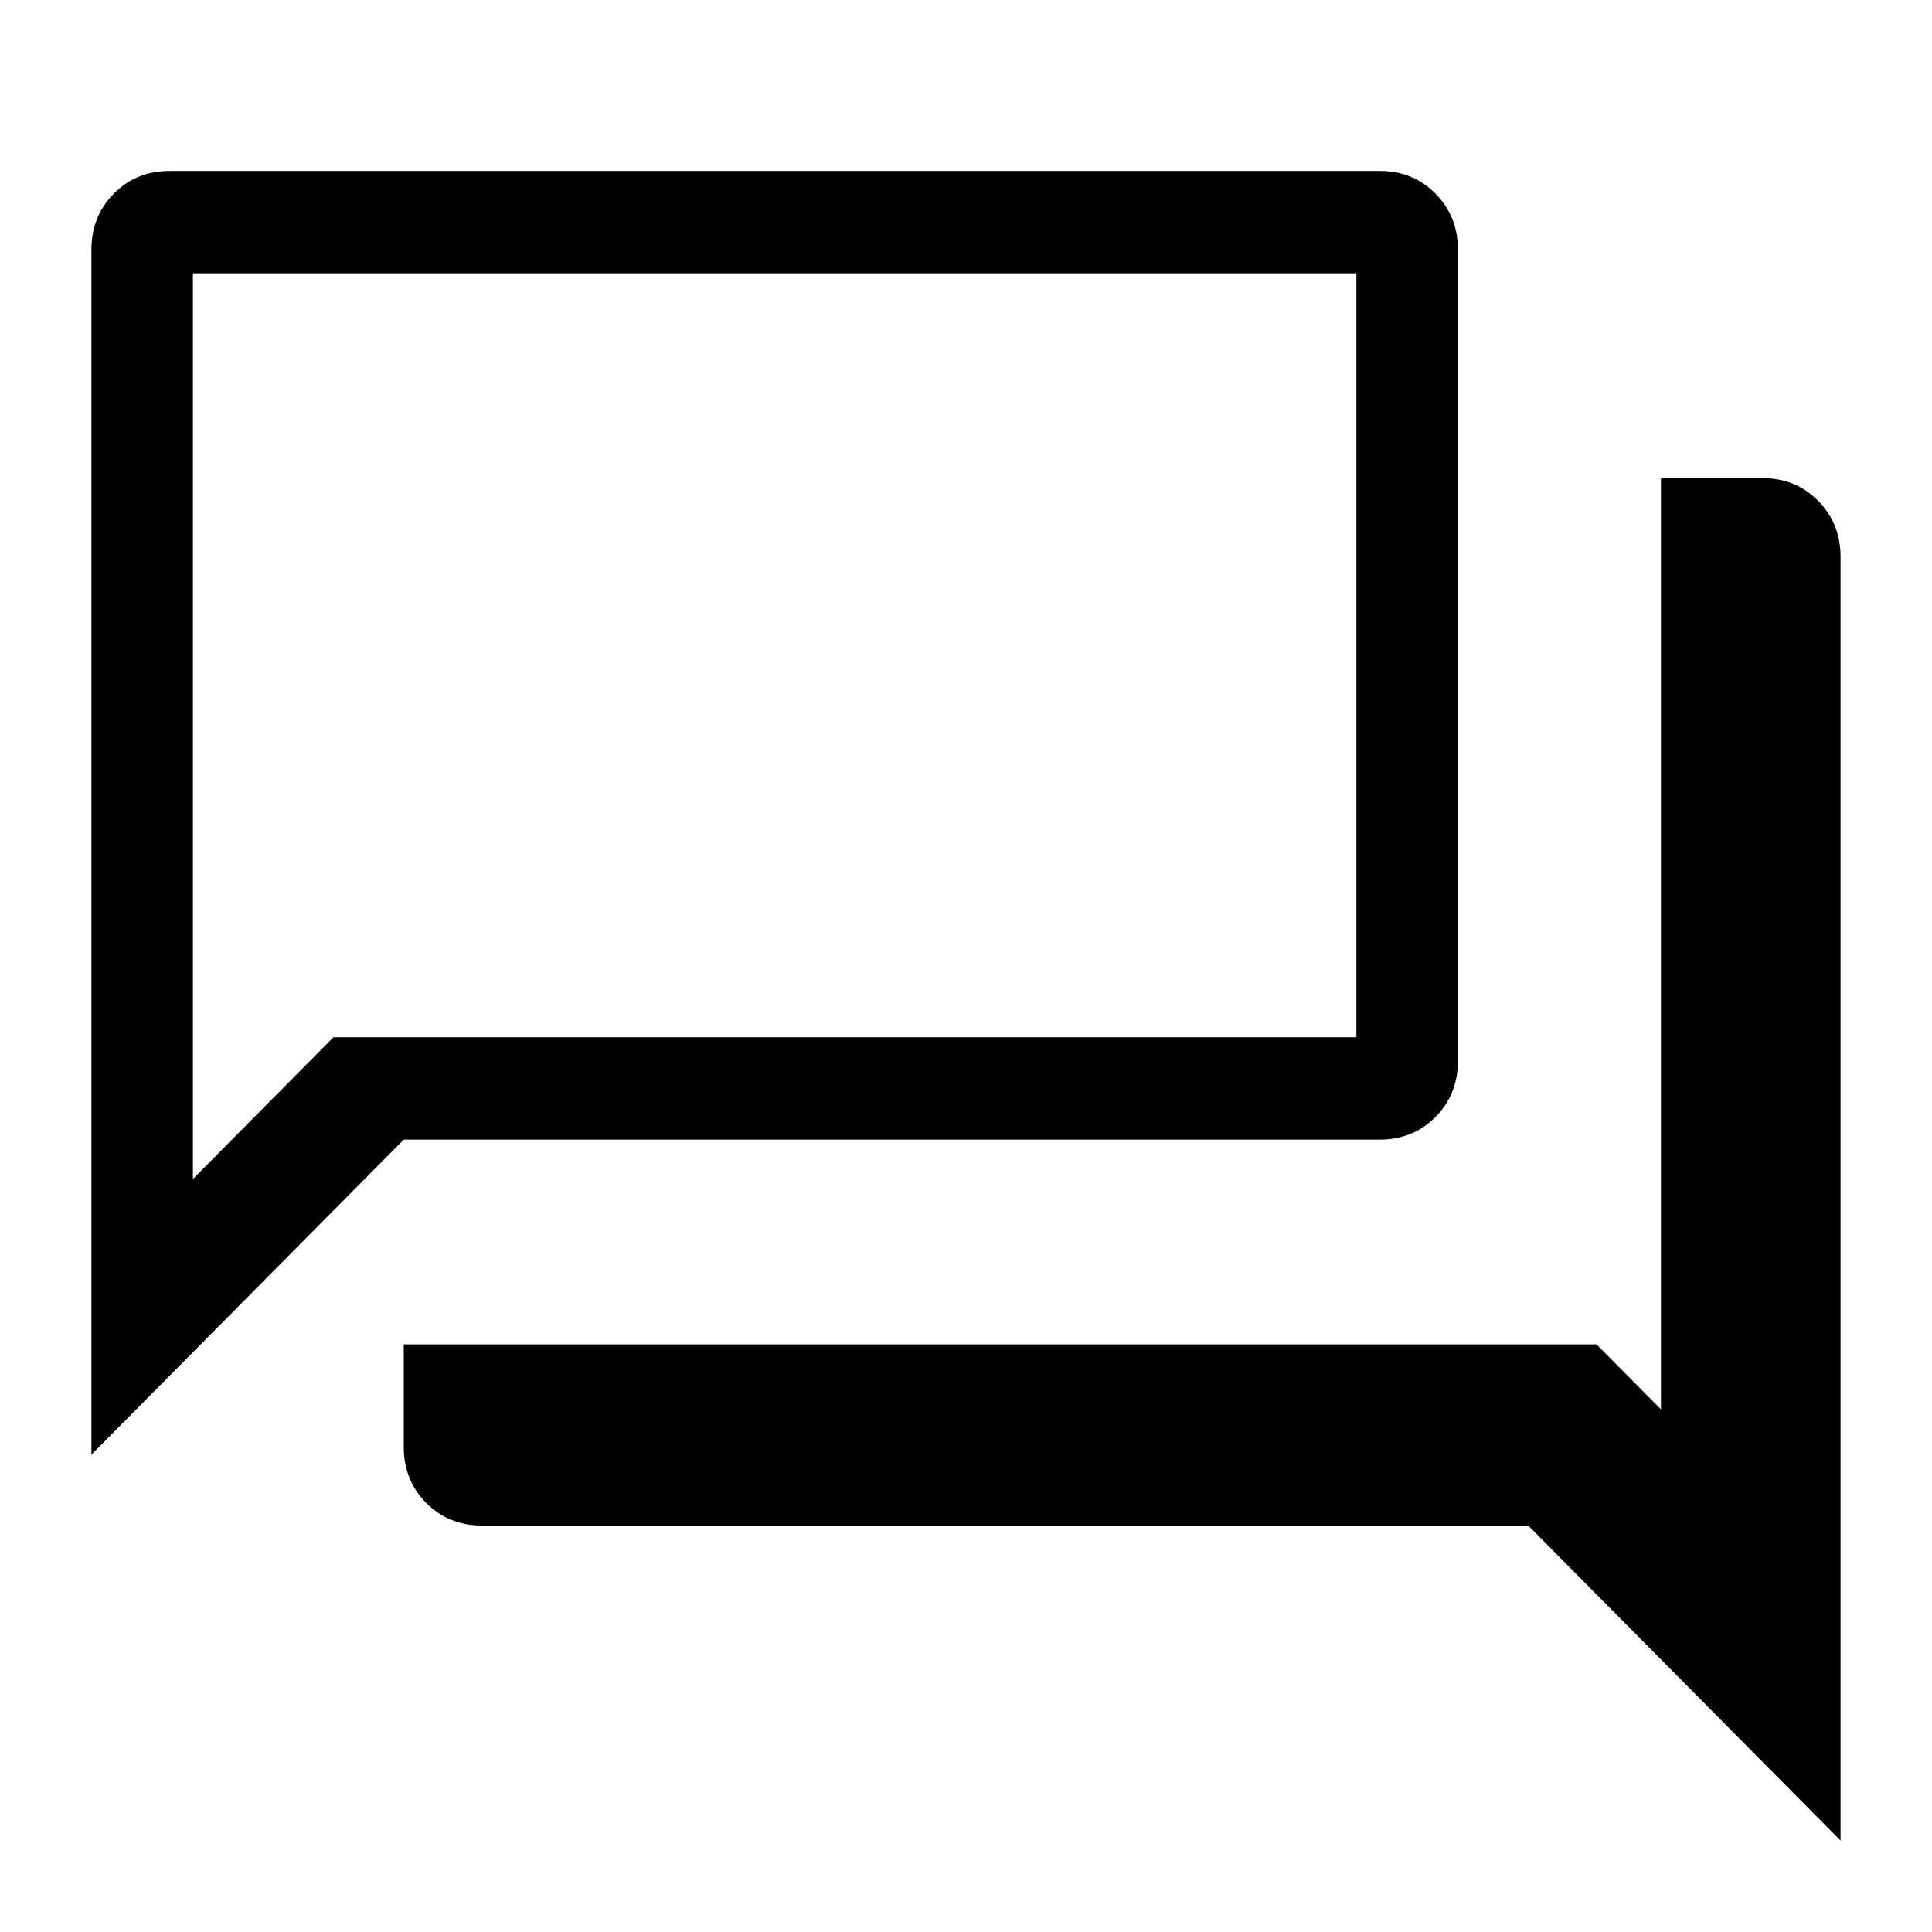 <svg xmlns="http://www.w3.org/2000/svg" width="54" height="54" viewBox="0 0 54 54" fill="none">
    <path d="M13.467 42.639C12.849 42.639 12.331 42.428 11.913 42.007C11.494 41.585 11.285 41.062 11.285 40.438V37.576H44.623L46.424 39.393V13.363H49.261C49.879 13.363 50.397 13.574 50.816 13.996C51.234 14.418 51.444 14.94 51.444 15.564V51.444L42.713 42.639H13.467ZM2.555 40.658V6.979C2.555 6.355 2.764 5.833 3.182 5.411C3.601 4.989 4.119 4.778 4.737 4.778H38.567C39.185 4.778 39.703 4.989 40.121 5.411C40.54 5.833 40.749 6.355 40.749 6.979V29.652C40.749 30.276 40.54 30.799 40.121 31.221C39.703 31.642 39.185 31.853 38.567 31.853H11.285L2.555 40.658ZM37.912 28.991V7.639H5.392V32.954L9.321 28.991H37.912Z" fill="black"/>
</svg>